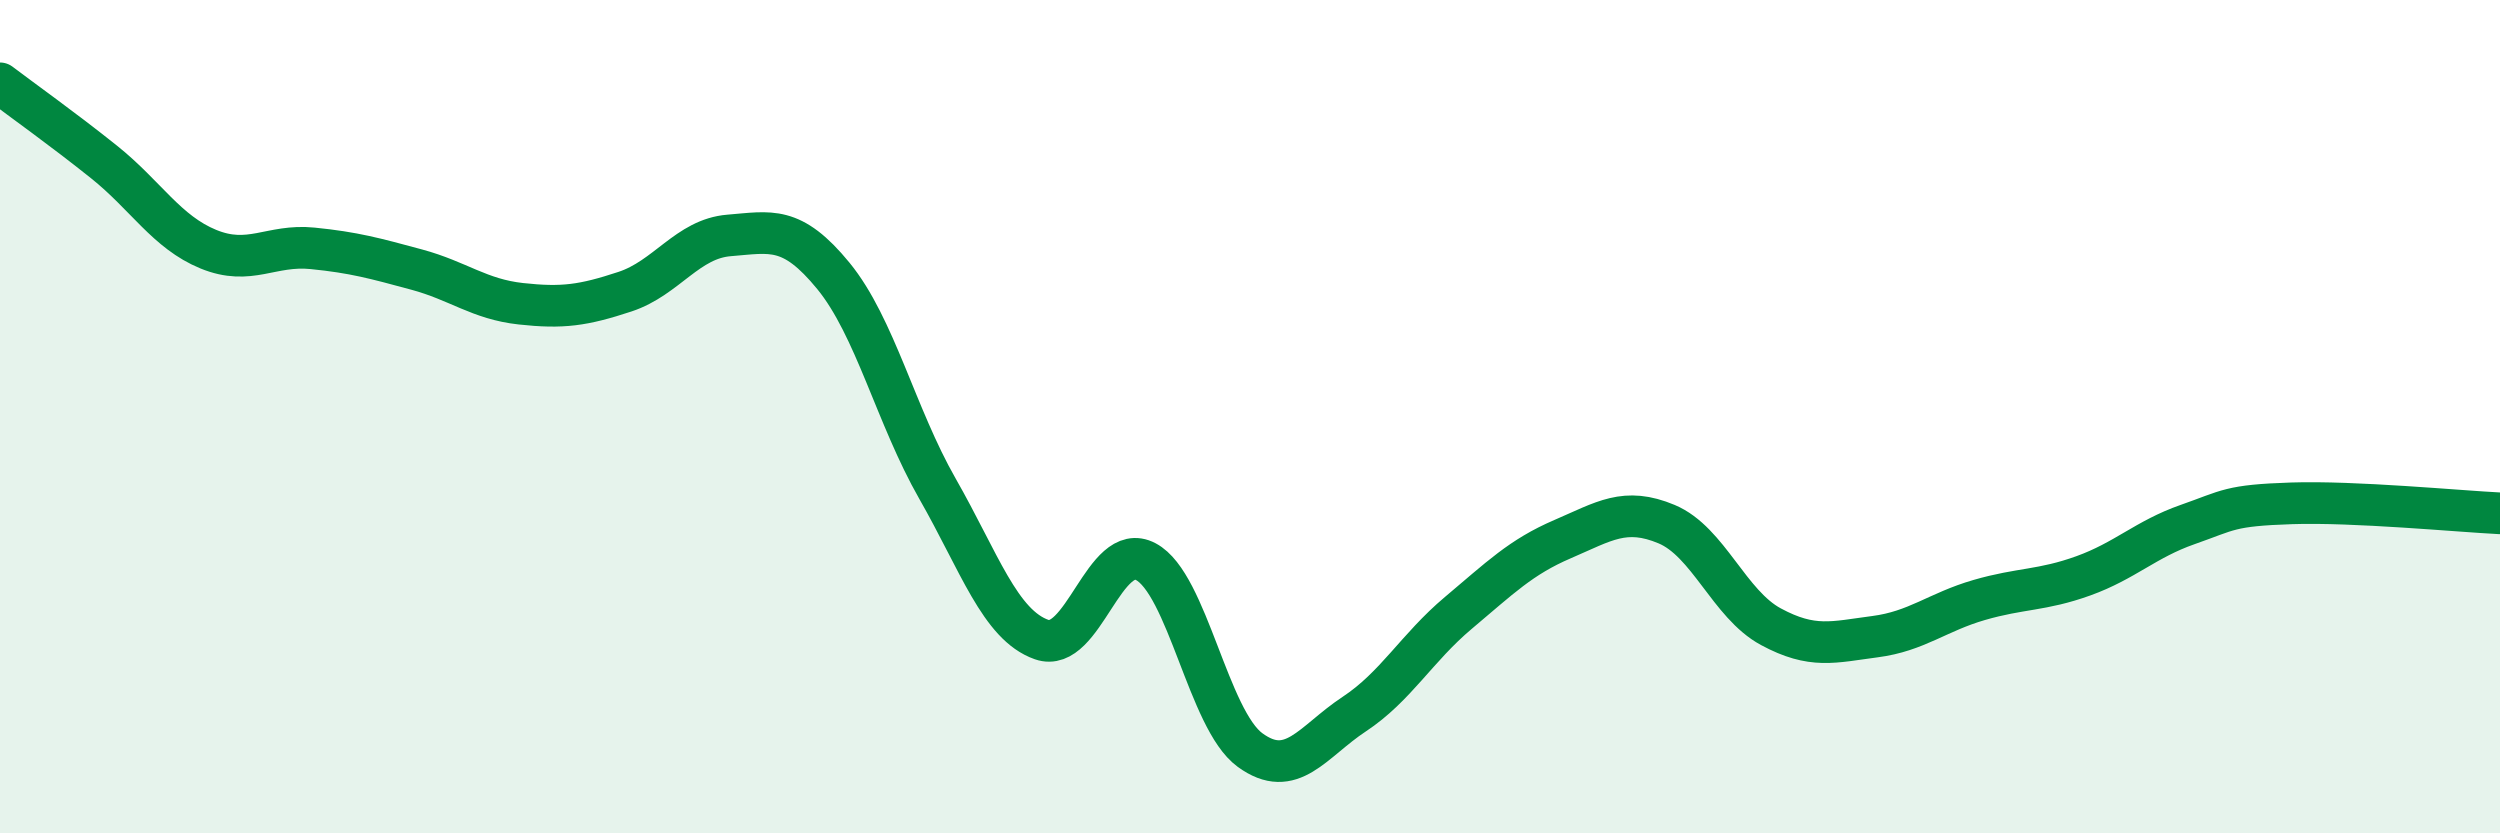 
    <svg width="60" height="20" viewBox="0 0 60 20" xmlns="http://www.w3.org/2000/svg">
      <path
        d="M 0,2 C 0.5,2.38 1.5,3.09 2.5,3.89 C 3.5,4.69 4,5.57 5,5.98 C 6,6.39 6.5,5.86 7.5,5.96 C 8.5,6.06 9,6.2 10,6.47 C 11,6.74 11.5,7.18 12.5,7.29 C 13.5,7.4 14,7.33 15,7 C 16,6.67 16.5,5.73 17.5,5.65 C 18.5,5.57 19,5.4 20,6.62 C 21,7.84 21.5,9.98 22.5,11.73 C 23.5,13.48 24,15 25,15.35 C 26,15.7 26.5,12.95 27.5,13.48 C 28.5,14.01 29,17.27 30,18 C 31,18.73 31.5,17.8 32.5,17.14 C 33.5,16.48 34,15.55 35,14.71 C 36,13.87 36.5,13.37 37.5,12.94 C 38.5,12.51 39,12.16 40,12.58 C 41,13 41.5,14.5 42.5,15.04 C 43.5,15.58 44,15.41 45,15.28 C 46,15.15 46.5,14.69 47.5,14.4 C 48.5,14.11 49,14.18 50,13.82 C 51,13.46 51.5,12.94 52.5,12.59 C 53.5,12.24 53.5,12.13 55,12.08 C 56.5,12.03 59,12.27 60,12.32L60 20L0 20Z"
        fill="#008740"
        opacity="0.1"
        stroke-linecap="round"
        stroke-linejoin="round"
      />
      <path
        d="M 0,2 C 0.5,2.38 1.5,3.09 2.5,3.89 C 3.5,4.69 4,5.57 5,5.98 C 6,6.39 6.5,5.86 7.5,5.96 C 8.5,6.06 9,6.2 10,6.47 C 11,6.74 11.5,7.18 12.5,7.29 C 13.5,7.4 14,7.33 15,7 C 16,6.67 16.5,5.73 17.5,5.65 C 18.5,5.57 19,5.4 20,6.62 C 21,7.84 21.5,9.98 22.5,11.73 C 23.5,13.48 24,15 25,15.35 C 26,15.7 26.5,12.95 27.5,13.48 C 28.5,14.01 29,17.27 30,18 C 31,18.73 31.5,17.8 32.5,17.14 C 33.5,16.48 34,15.55 35,14.71 C 36,13.87 36.5,13.37 37.5,12.94 C 38.5,12.51 39,12.16 40,12.58 C 41,13 41.5,14.5 42.5,15.04 C 43.5,15.58 44,15.41 45,15.28 C 46,15.15 46.5,14.69 47.5,14.4 C 48.5,14.11 49,14.18 50,13.82 C 51,13.46 51.5,12.94 52.5,12.59 C 53.5,12.24 53.5,12.13 55,12.08 C 56.5,12.03 59,12.27 60,12.32"
        stroke="#008740"
        stroke-width="1"
        fill="none"
        stroke-linecap="round"
        stroke-linejoin="round"
      />
    </svg>
  